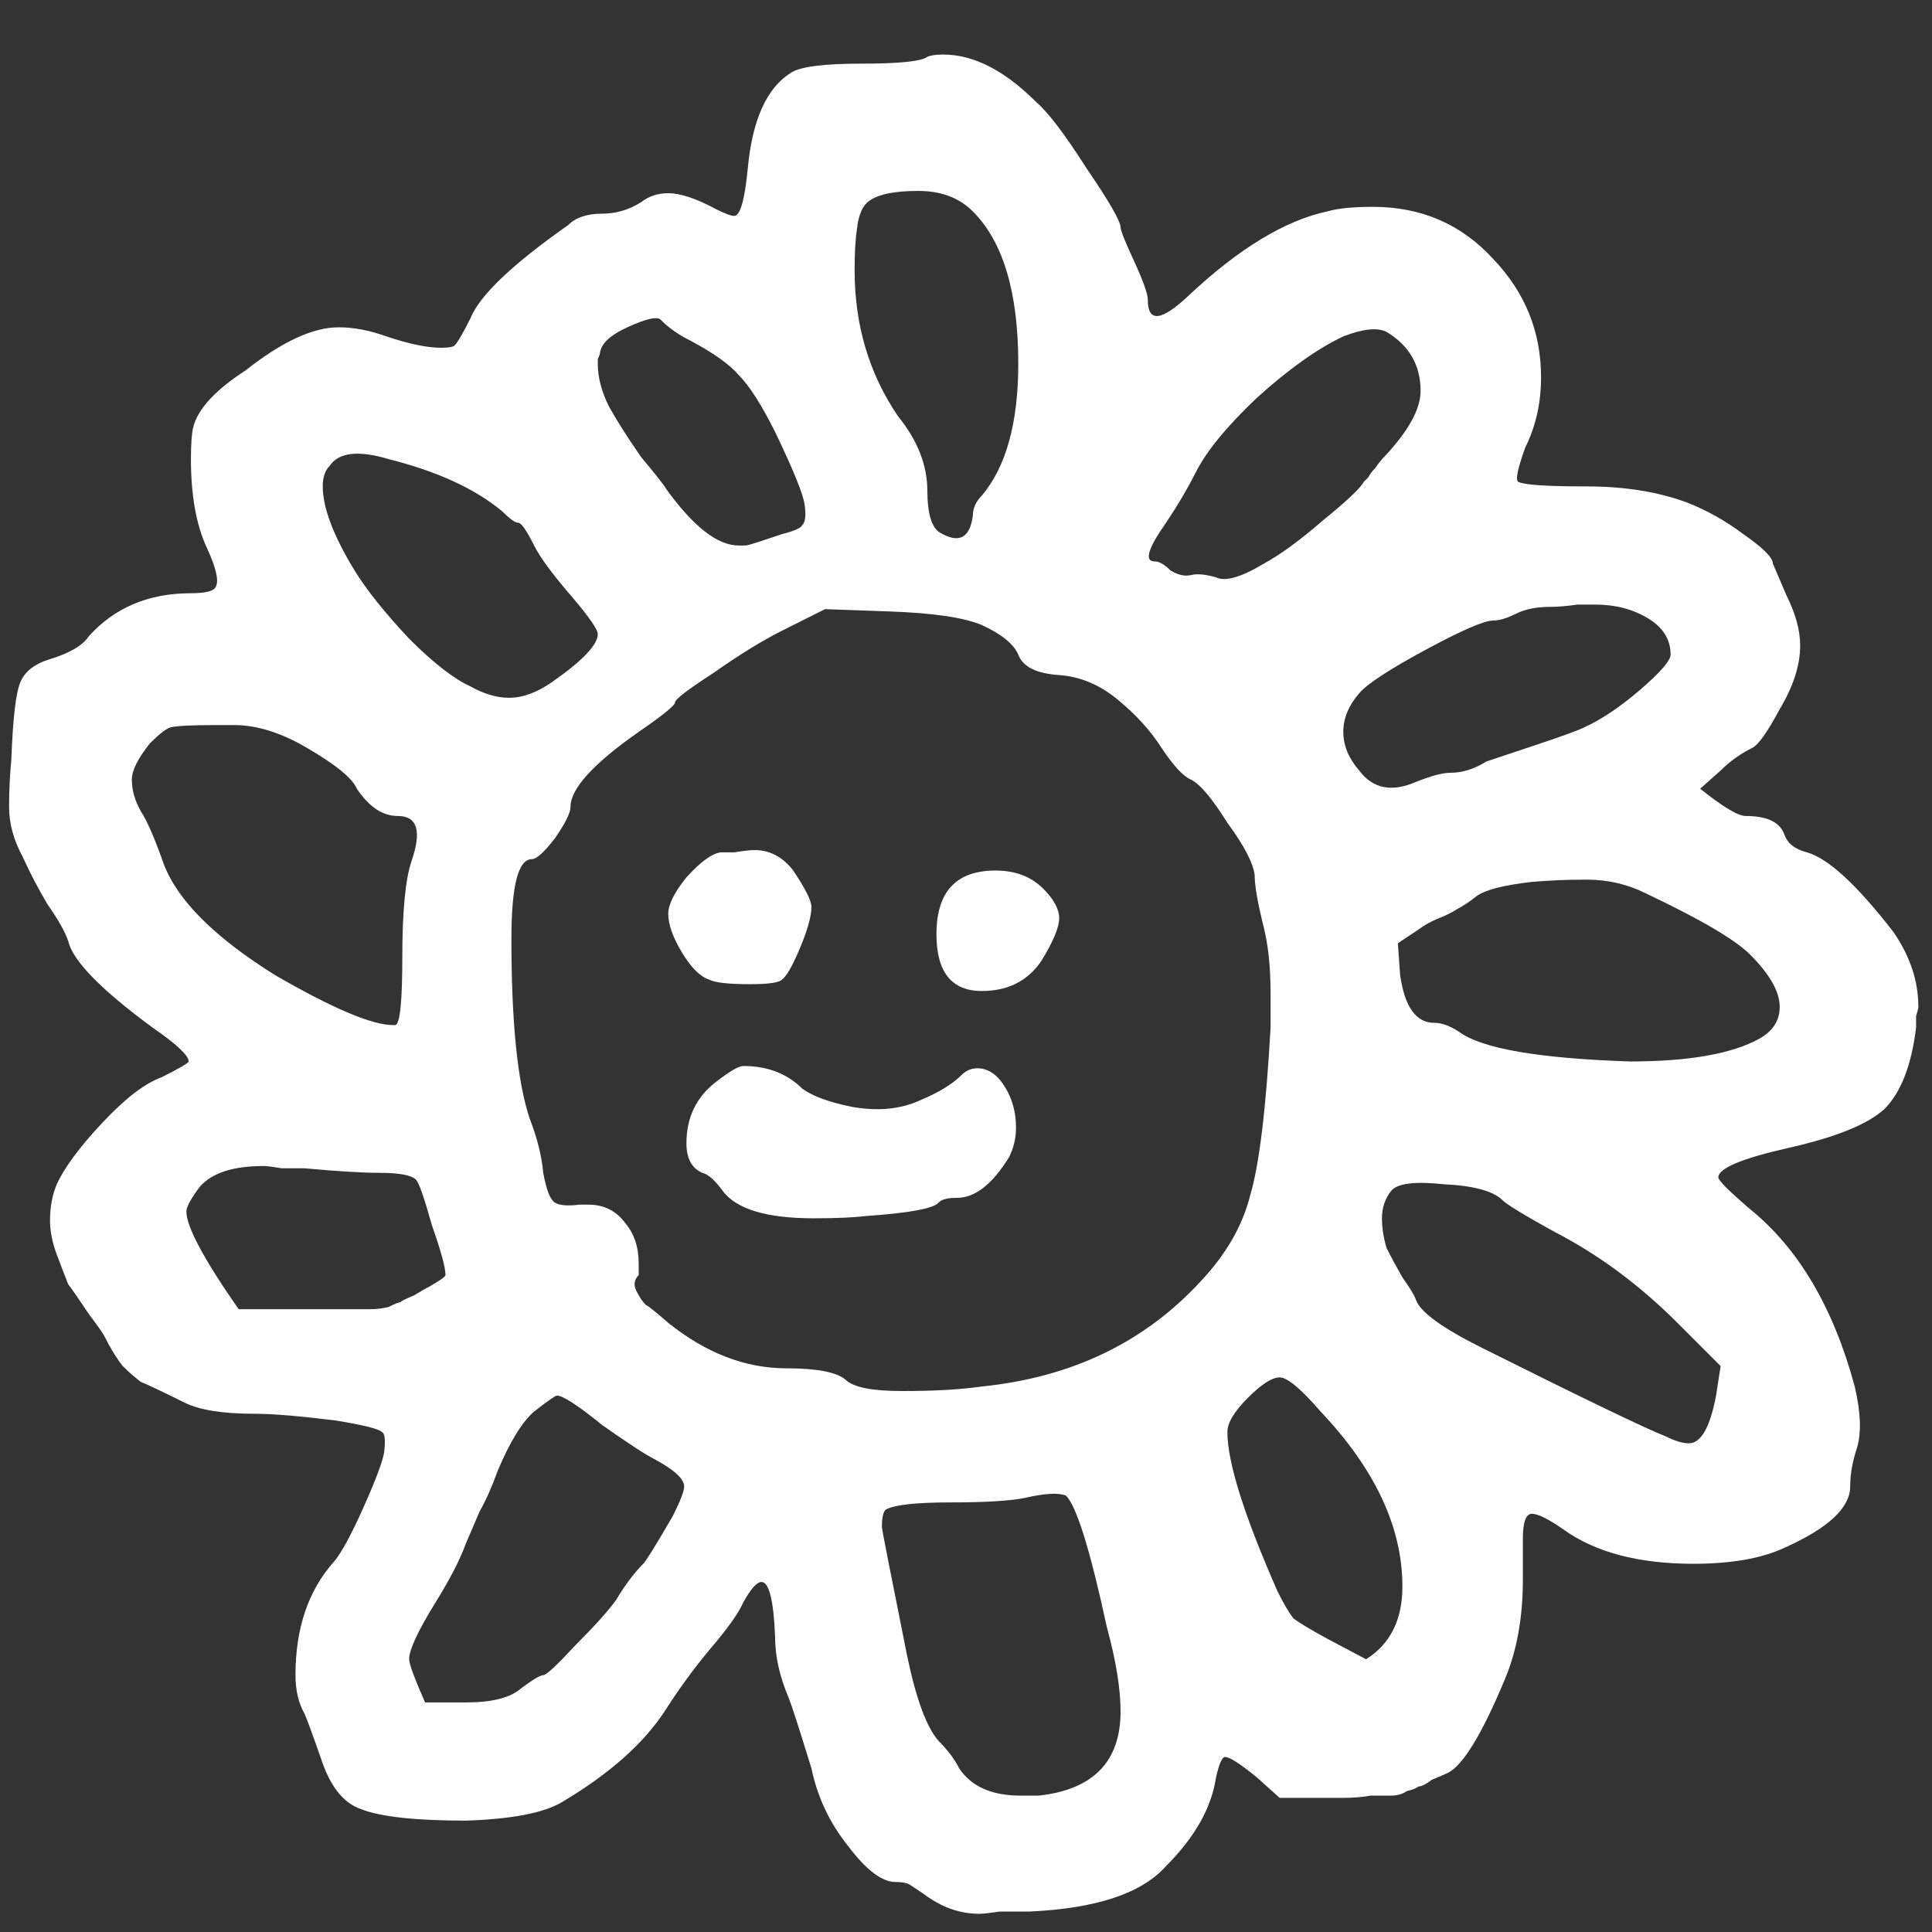 <svg width="17" height="17" viewBox="0 0 17 17" fill="none" xmlns="http://www.w3.org/2000/svg">
<rect x="0" y="0" width="17" height="17" fill="#333333" stroke="none"/>
<path d="M9.38 13.16C9.313 13.133 9.193 13.14 9.02 13.18C8.887 13.207 8.667 13.22 8.36 13.22C8.067 13.22 7.88 13.24 7.8 13.28C7.773 13.293 7.76 13.347 7.76 13.44C7.76 13.453 7.833 13.827 7.98 14.56C8.06 14.947 8.153 15.2 8.26 15.32C8.34 15.4 8.4 15.48 8.44 15.56C8.547 15.72 8.727 15.8 8.98 15.8H9.14C9.62 15.747 9.86 15.5 9.86 15.06C9.86 14.86 9.82 14.613 9.74 14.32C9.593 13.64 9.473 13.253 9.38 13.16ZM5.3 12.54C5.087 12.367 4.953 12.28 4.9 12.28C4.887 12.28 4.82 12.327 4.7 12.42C4.593 12.513 4.487 12.687 4.38 12.94C4.327 13.087 4.273 13.207 4.22 13.3C4.18 13.393 4.14 13.487 4.1 13.58C4.047 13.727 3.953 13.907 3.82 14.12C3.673 14.36 3.6 14.52 3.6 14.6C3.6 14.64 3.647 14.767 3.74 14.98H4.1C4.327 14.98 4.487 14.94 4.58 14.86C4.687 14.78 4.753 14.74 4.78 14.74C4.807 14.74 4.9 14.653 5.06 14.48C5.233 14.307 5.353 14.173 5.42 14.08C5.5 13.947 5.58 13.84 5.66 13.76C5.687 13.733 5.773 13.593 5.92 13.34C5.987 13.207 6.02 13.12 6.02 13.08C6.02 13.013 5.933 12.933 5.76 12.84C5.68 12.8 5.527 12.7 5.3 12.54ZM12.02 14.6C12.233 14.467 12.34 14.253 12.34 13.96C12.34 13.44 12.1 12.927 11.62 12.42C11.447 12.22 11.327 12.12 11.26 12.12C11.193 12.12 11.1 12.18 10.98 12.3C10.86 12.42 10.8 12.52 10.8 12.6C10.8 12.867 10.947 13.333 11.24 14C11.293 14.107 11.34 14.187 11.38 14.24C11.433 14.28 11.533 14.34 11.68 14.42L12.02 14.6ZM13.22 10.56C13.14 10.48 12.967 10.433 12.7 10.42C12.447 10.393 12.293 10.413 12.24 10.48C12.187 10.547 12.16 10.627 12.16 10.72C12.16 10.8 12.173 10.887 12.2 10.98C12.24 11.06 12.287 11.147 12.34 11.24C12.407 11.333 12.447 11.4 12.46 11.44C12.5 11.547 12.693 11.687 13.04 11.86C13.947 12.313 14.487 12.573 14.66 12.64C14.74 12.68 14.807 12.7 14.86 12.7C14.967 12.7 15.047 12.56 15.1 12.28L15.14 12.02L14.76 11.64C14.427 11.307 14.067 11.04 13.68 10.84C13.413 10.693 13.26 10.6 13.22 10.56ZM1.64 10.66C1.64 10.793 1.793 11.08 2.1 11.52H2.74C2.873 11.52 2.98 11.52 3.06 11.52C3.14 11.52 3.207 11.52 3.26 11.52C3.313 11.52 3.367 11.513 3.42 11.5C3.473 11.473 3.507 11.46 3.52 11.46C3.533 11.447 3.573 11.427 3.64 11.4C3.707 11.36 3.753 11.333 3.78 11.32C3.873 11.267 3.92 11.233 3.92 11.22C3.92 11.153 3.88 11.007 3.8 10.78C3.733 10.54 3.687 10.407 3.66 10.38C3.62 10.34 3.513 10.32 3.34 10.32C3.193 10.32 2.973 10.307 2.68 10.28C2.627 10.28 2.56 10.28 2.48 10.28C2.4 10.267 2.347 10.26 2.32 10.26C2.053 10.26 1.867 10.32 1.76 10.44C1.68 10.547 1.64 10.62 1.64 10.66ZM14.48 7.86C14.32 7.78 14.147 7.74 13.96 7.74C13.787 7.74 13.627 7.747 13.48 7.76C13.24 7.787 13.08 7.827 13 7.88C12.933 7.933 12.873 7.973 12.82 8C12.78 8.027 12.727 8.053 12.66 8.08C12.593 8.107 12.533 8.14 12.48 8.18L12.3 8.3L12.32 8.58C12.36 8.86 12.46 9 12.62 9C12.687 9 12.76 9.027 12.84 9.08C13.04 9.227 13.54 9.313 14.34 9.34C14.86 9.34 15.24 9.273 15.48 9.14C15.6 9.073 15.66 8.98 15.66 8.86C15.66 8.727 15.573 8.573 15.4 8.4C15.267 8.267 14.96 8.087 14.48 7.86ZM2.7 6.58C2.473 6.447 2.26 6.38 2.06 6.38H1.9C1.687 6.38 1.553 6.387 1.5 6.4C1.46 6.413 1.4 6.46 1.32 6.54C1.213 6.673 1.16 6.78 1.16 6.86C1.16 6.953 1.187 7.047 1.24 7.14C1.293 7.22 1.36 7.373 1.44 7.6C1.56 7.92 1.887 8.247 2.42 8.58C2.927 8.873 3.273 9.02 3.46 9.02H3.48C3.52 9.007 3.54 8.807 3.54 8.42C3.54 8.02 3.567 7.74 3.62 7.58C3.713 7.313 3.673 7.18 3.5 7.18C3.367 7.18 3.247 7.1 3.14 6.94C3.1 6.847 2.953 6.727 2.7 6.58ZM8.64 5.5C8.48 5.433 8.207 5.393 7.82 5.38L7.26 5.36L6.9 5.54C6.713 5.633 6.507 5.76 6.28 5.92C6.053 6.067 5.94 6.153 5.94 6.18C5.94 6.207 5.833 6.293 5.62 6.44C5.22 6.72 5.02 6.94 5.02 7.1C5.02 7.153 4.973 7.247 4.88 7.38C4.787 7.5 4.72 7.56 4.68 7.56C4.56 7.56 4.5 7.793 4.5 8.26C4.5 8.993 4.553 9.52 4.66 9.84C4.727 10.013 4.767 10.173 4.78 10.32C4.807 10.467 4.84 10.553 4.88 10.58C4.92 10.607 4.993 10.613 5.1 10.6H5.18C5.313 10.6 5.42 10.653 5.5 10.76C5.58 10.853 5.62 10.973 5.62 11.12V11.22C5.58 11.26 5.573 11.307 5.6 11.36C5.627 11.413 5.653 11.453 5.68 11.48C5.707 11.493 5.773 11.547 5.88 11.64C6.213 11.907 6.56 12.04 6.92 12.04C7.187 12.04 7.36 12.073 7.44 12.14C7.507 12.207 7.673 12.24 7.94 12.24C8.22 12.24 8.453 12.227 8.64 12.2C9.427 12.12 10.067 11.813 10.56 11.28C10.787 11.04 10.933 10.787 11 10.52C11.08 10.253 11.14 9.76 11.18 9.04V8.74C11.18 8.513 11.16 8.32 11.12 8.16C11.067 7.947 11.04 7.793 11.04 7.7C11.027 7.593 10.947 7.44 10.8 7.24C10.667 7.027 10.56 6.9 10.48 6.86C10.413 6.833 10.327 6.74 10.22 6.58C10.127 6.433 10 6.293 9.84 6.16C9.68 6.027 9.507 5.953 9.32 5.94C9.12 5.927 9 5.867 8.96 5.76C8.92 5.667 8.813 5.58 8.64 5.5ZM14.7 5.76C14.7 5.627 14.633 5.52 14.5 5.44C14.367 5.36 14.213 5.32 14.04 5.32H13.88C13.787 5.333 13.707 5.34 13.64 5.34C13.52 5.34 13.42 5.36 13.34 5.4C13.26 5.44 13.193 5.46 13.14 5.46C13.06 5.46 12.86 5.547 12.54 5.72C12.22 5.893 12.027 6.02 11.96 6.1C11.867 6.207 11.82 6.32 11.82 6.44C11.82 6.56 11.867 6.673 11.96 6.78C12.08 6.94 12.247 6.973 12.46 6.88C12.593 6.827 12.693 6.8 12.76 6.8C12.867 6.8 12.973 6.767 13.08 6.7L13.5 6.56C13.74 6.48 13.887 6.427 13.94 6.4C14.087 6.333 14.247 6.227 14.42 6.08C14.607 5.92 14.7 5.813 14.7 5.76ZM3.42 4.04C3.153 3.96 2.98 3.98 2.9 4.1C2.86 4.14 2.84 4.2 2.84 4.28C2.84 4.467 2.933 4.713 3.12 5.02C3.227 5.193 3.387 5.393 3.6 5.62C3.813 5.833 3.993 5.973 4.14 6.04C4.26 6.107 4.373 6.14 4.48 6.14C4.6 6.14 4.727 6.093 4.86 6C5.127 5.813 5.26 5.673 5.26 5.58C5.26 5.54 5.187 5.433 5.04 5.26C4.867 5.06 4.753 4.907 4.7 4.8C4.633 4.667 4.587 4.6 4.56 4.6C4.533 4.6 4.487 4.567 4.42 4.5C4.18 4.3 3.847 4.147 3.42 4.04ZM12.2 2.92C12.12 2.88 11.993 2.893 11.82 2.96C11.593 3.067 11.34 3.247 11.06 3.5C10.793 3.753 10.613 3.973 10.52 4.16C10.453 4.293 10.367 4.44 10.26 4.6C10.1 4.827 10.067 4.94 10.16 4.94C10.2 4.94 10.247 4.967 10.3 5.02C10.367 5.06 10.427 5.073 10.48 5.06C10.533 5.047 10.607 5.053 10.7 5.08C10.78 5.12 10.92 5.08 11.12 4.96C11.267 4.88 11.44 4.753 11.64 4.58C11.853 4.407 11.973 4.293 12 4.24L12.04 4.2C12.053 4.173 12.073 4.147 12.1 4.12C12.127 4.08 12.153 4.047 12.18 4.02C12.393 3.793 12.5 3.6 12.5 3.44C12.5 3.213 12.4 3.04 12.2 2.92ZM5.82 2.82C5.793 2.78 5.693 2.8 5.52 2.88C5.373 2.947 5.293 3.02 5.28 3.1C5.28 3.113 5.273 3.133 5.26 3.16C5.26 3.173 5.26 3.187 5.26 3.2C5.26 3.32 5.293 3.447 5.36 3.58C5.427 3.7 5.52 3.847 5.64 4.02C5.773 4.18 5.847 4.273 5.86 4.3C6.1 4.633 6.313 4.8 6.5 4.8H6.56C6.573 4.8 6.62 4.787 6.7 4.76C6.78 4.733 6.84 4.713 6.88 4.7C6.987 4.673 7.047 4.647 7.06 4.62C7.087 4.593 7.093 4.533 7.08 4.44C7.067 4.347 6.98 4.133 6.82 3.8C6.7 3.56 6.593 3.393 6.5 3.3C6.42 3.207 6.28 3.107 6.08 3C5.973 2.947 5.887 2.887 5.82 2.82ZM8.56 1.86C8.44 1.74 8.28 1.68 8.08 1.68C7.88 1.68 7.74 1.707 7.66 1.76C7.593 1.8 7.553 1.887 7.54 2.02C7.527 2.1 7.52 2.22 7.52 2.38C7.52 2.86 7.647 3.287 7.9 3.66C8.073 3.873 8.16 4.093 8.16 4.32C8.16 4.507 8.193 4.627 8.26 4.68C8.433 4.787 8.533 4.74 8.56 4.54C8.56 4.473 8.587 4.413 8.64 4.36C8.853 4.107 8.96 3.72 8.96 3.2C8.96 2.573 8.827 2.127 8.56 1.86ZM14.96 6.94C15.16 7.1 15.293 7.18 15.36 7.18C15.547 7.18 15.66 7.233 15.7 7.34C15.727 7.42 15.793 7.473 15.9 7.5C16.087 7.553 16.34 7.787 16.66 8.2C16.807 8.413 16.88 8.633 16.88 8.86C16.88 8.873 16.873 8.9 16.86 8.94C16.86 8.98 16.86 9.013 16.86 9.04C16.82 9.373 16.727 9.613 16.58 9.76C16.433 9.893 16.153 10.007 15.74 10.1C15.327 10.193 15.12 10.28 15.12 10.36C15.12 10.387 15.213 10.48 15.4 10.64C15.827 10.987 16.133 11.507 16.32 12.2C16.373 12.427 16.38 12.607 16.34 12.74C16.3 12.86 16.28 12.973 16.28 13.08C16.28 13.267 16.087 13.447 15.7 13.62C15.5 13.713 15.233 13.76 14.9 13.76C14.42 13.76 14.04 13.66 13.76 13.46C13.627 13.367 13.533 13.32 13.48 13.32C13.427 13.32 13.4 13.393 13.4 13.54V13.74V13.9C13.4 14.233 13.347 14.527 13.24 14.78C13.04 15.26 12.873 15.533 12.74 15.6C12.713 15.613 12.667 15.633 12.6 15.66C12.547 15.7 12.507 15.72 12.48 15.72C12.467 15.733 12.433 15.747 12.38 15.76C12.34 15.787 12.293 15.8 12.24 15.8C12.2 15.8 12.14 15.8 12.06 15.8C11.993 15.813 11.907 15.82 11.8 15.82H11.26L11.06 15.64C10.913 15.52 10.82 15.46 10.78 15.46C10.753 15.46 10.727 15.52 10.7 15.64C10.66 15.907 10.513 16.167 10.26 16.42C10.047 16.66 9.647 16.793 9.06 16.82C8.98 16.82 8.893 16.82 8.8 16.82C8.707 16.833 8.647 16.84 8.62 16.84C8.5 16.84 8.387 16.813 8.28 16.76C8.227 16.733 8.173 16.7 8.12 16.66C8.08 16.633 8.04 16.607 8 16.58C7.973 16.567 7.933 16.56 7.88 16.56C7.76 16.56 7.62 16.453 7.46 16.24C7.3 16.04 7.193 15.813 7.14 15.56C7.033 15.213 6.967 15.007 6.94 14.94C6.86 14.753 6.82 14.573 6.82 14.4C6.807 14.08 6.767 13.92 6.7 13.92C6.66 13.92 6.607 13.98 6.54 14.1C6.5 14.193 6.4 14.333 6.24 14.52C6.107 14.68 5.98 14.853 5.86 15.04C5.673 15.333 5.367 15.607 4.94 15.86C4.78 15.953 4.5 16.007 4.1 16.02C3.66 16.02 3.353 15.987 3.18 15.92C3.02 15.867 2.9 15.713 2.82 15.46C2.74 15.233 2.693 15.107 2.68 15.08C2.627 14.987 2.6 14.873 2.6 14.74C2.6 14.327 2.713 13.993 2.94 13.74C3.007 13.66 3.093 13.5 3.2 13.26C3.307 13.02 3.367 12.86 3.38 12.78C3.393 12.673 3.387 12.613 3.36 12.6C3.333 12.573 3.2 12.54 2.96 12.5C2.64 12.46 2.4 12.44 2.24 12.44C1.96 12.44 1.753 12.407 1.62 12.34C1.433 12.247 1.307 12.187 1.24 12.16C1.187 12.12 1.133 12.073 1.08 12.02C1.027 11.953 0.973 11.867 0.92 11.76C0.907 11.733 0.86 11.667 0.78 11.56C0.7 11.44 0.64 11.353 0.6 11.3C0.573 11.233 0.54 11.147 0.5 11.04C0.46 10.933 0.44 10.833 0.44 10.74C0.44 10.62 0.46 10.513 0.5 10.42C0.567 10.273 0.7 10.093 0.9 9.88C1.1 9.667 1.273 9.533 1.42 9.48C1.58 9.4 1.66 9.353 1.66 9.34C1.66 9.287 1.553 9.187 1.34 9.04C0.887 8.707 0.64 8.453 0.6 8.28C0.573 8.2 0.513 8.093 0.42 7.96C0.34 7.827 0.267 7.687 0.2 7.54C0.12 7.393 0.08 7.247 0.08 7.1C0.08 6.953 0.087 6.813 0.1 6.68C0.113 6.32 0.14 6.093 0.18 6C0.22 5.907 0.307 5.84 0.44 5.8C0.613 5.747 0.727 5.68 0.78 5.6C1.007 5.347 1.307 5.22 1.68 5.22C1.813 5.22 1.887 5.2 1.9 5.16C1.927 5.107 1.9 4.993 1.82 4.82C1.727 4.62 1.68 4.36 1.68 4.04C1.68 3.907 1.687 3.813 1.7 3.76C1.74 3.6 1.893 3.433 2.16 3.26C2.48 3.007 2.753 2.88 2.98 2.88C3.113 2.88 3.253 2.907 3.4 2.96C3.6 3.027 3.76 3.06 3.88 3.06C3.947 3.06 3.987 3.053 4 3.04C4.027 3.013 4.073 2.933 4.14 2.8C4.22 2.6 4.507 2.327 5 1.98C5.067 1.913 5.167 1.88 5.3 1.88C5.42 1.88 5.533 1.847 5.64 1.78C5.707 1.727 5.787 1.7 5.88 1.7C5.987 1.7 6.127 1.747 6.3 1.84C6.38 1.88 6.433 1.9 6.46 1.9C6.513 1.9 6.553 1.76 6.58 1.48C6.62 1.053 6.747 0.773 6.96 0.64C7.04 0.587 7.247 0.56 7.58 0.56C7.913 0.56 8.107 0.54 8.16 0.5C8.187 0.487 8.233 0.48 8.3 0.48C8.567 0.48 8.84 0.62 9.12 0.9C9.227 0.993 9.373 1.187 9.56 1.48C9.76 1.773 9.86 1.947 9.86 2C9.86 2.027 9.9 2.127 9.98 2.3C10.06 2.473 10.1 2.587 10.1 2.64C10.1 2.84 10.22 2.827 10.46 2.6C10.9 2.187 11.307 1.94 11.68 1.86C11.773 1.833 11.907 1.82 12.08 1.82C12.507 1.82 12.86 1.973 13.14 2.28C13.42 2.573 13.56 2.92 13.56 3.32C13.56 3.547 13.513 3.753 13.42 3.94C13.353 4.127 13.333 4.227 13.36 4.24C13.413 4.267 13.613 4.28 13.96 4.28C14.293 4.28 14.587 4.327 14.84 4.42C15.013 4.487 15.18 4.58 15.34 4.7C15.513 4.82 15.6 4.907 15.6 4.96L15.72 5.24C15.8 5.4 15.84 5.547 15.84 5.68C15.84 5.853 15.78 6.04 15.66 6.24C15.553 6.44 15.473 6.553 15.42 6.58C15.313 6.633 15.22 6.7 15.14 6.78L14.96 6.94ZM6.34 7.5C6.353 7.5 6.393 7.5 6.46 7.5C6.54 7.487 6.6 7.48 6.64 7.48C6.773 7.48 6.887 7.54 6.98 7.66C7.087 7.82 7.14 7.927 7.14 7.98C7.14 8.06 7.107 8.18 7.04 8.34C6.973 8.5 6.92 8.593 6.88 8.62C6.853 8.647 6.76 8.66 6.6 8.66C6.413 8.66 6.293 8.647 6.24 8.62C6.16 8.593 6.08 8.513 6 8.38C5.92 8.247 5.88 8.133 5.88 8.04C5.88 7.96 5.933 7.853 6.04 7.72C6.16 7.587 6.26 7.513 6.34 7.5ZM8.24 8.22C8.24 7.847 8.413 7.66 8.76 7.66C8.933 7.66 9.073 7.713 9.18 7.82C9.273 7.913 9.32 8 9.32 8.08C9.32 8.16 9.267 8.287 9.16 8.46C9.04 8.633 8.867 8.72 8.64 8.72C8.373 8.72 8.24 8.553 8.24 8.22ZM6.3 9.52C6.42 9.427 6.5 9.38 6.54 9.38C6.753 9.38 6.927 9.447 7.06 9.58C7.153 9.647 7.3 9.7 7.5 9.74C7.727 9.78 7.927 9.76 8.1 9.68C8.26 9.613 8.38 9.54 8.46 9.46C8.5 9.42 8.547 9.4 8.6 9.4C8.693 9.4 8.773 9.453 8.84 9.56C8.907 9.667 8.94 9.787 8.94 9.92C8.94 10.013 8.92 10.1 8.88 10.18C8.733 10.42 8.58 10.54 8.42 10.54C8.34 10.54 8.287 10.553 8.26 10.58C8.22 10.633 8.007 10.673 7.62 10.7C7.513 10.713 7.36 10.72 7.16 10.72C6.747 10.72 6.48 10.64 6.36 10.48C6.293 10.387 6.233 10.333 6.18 10.32C6.087 10.28 6.04 10.193 6.04 10.06C6.04 9.833 6.127 9.653 6.3 9.52Z" fill="white"/>
</svg>
